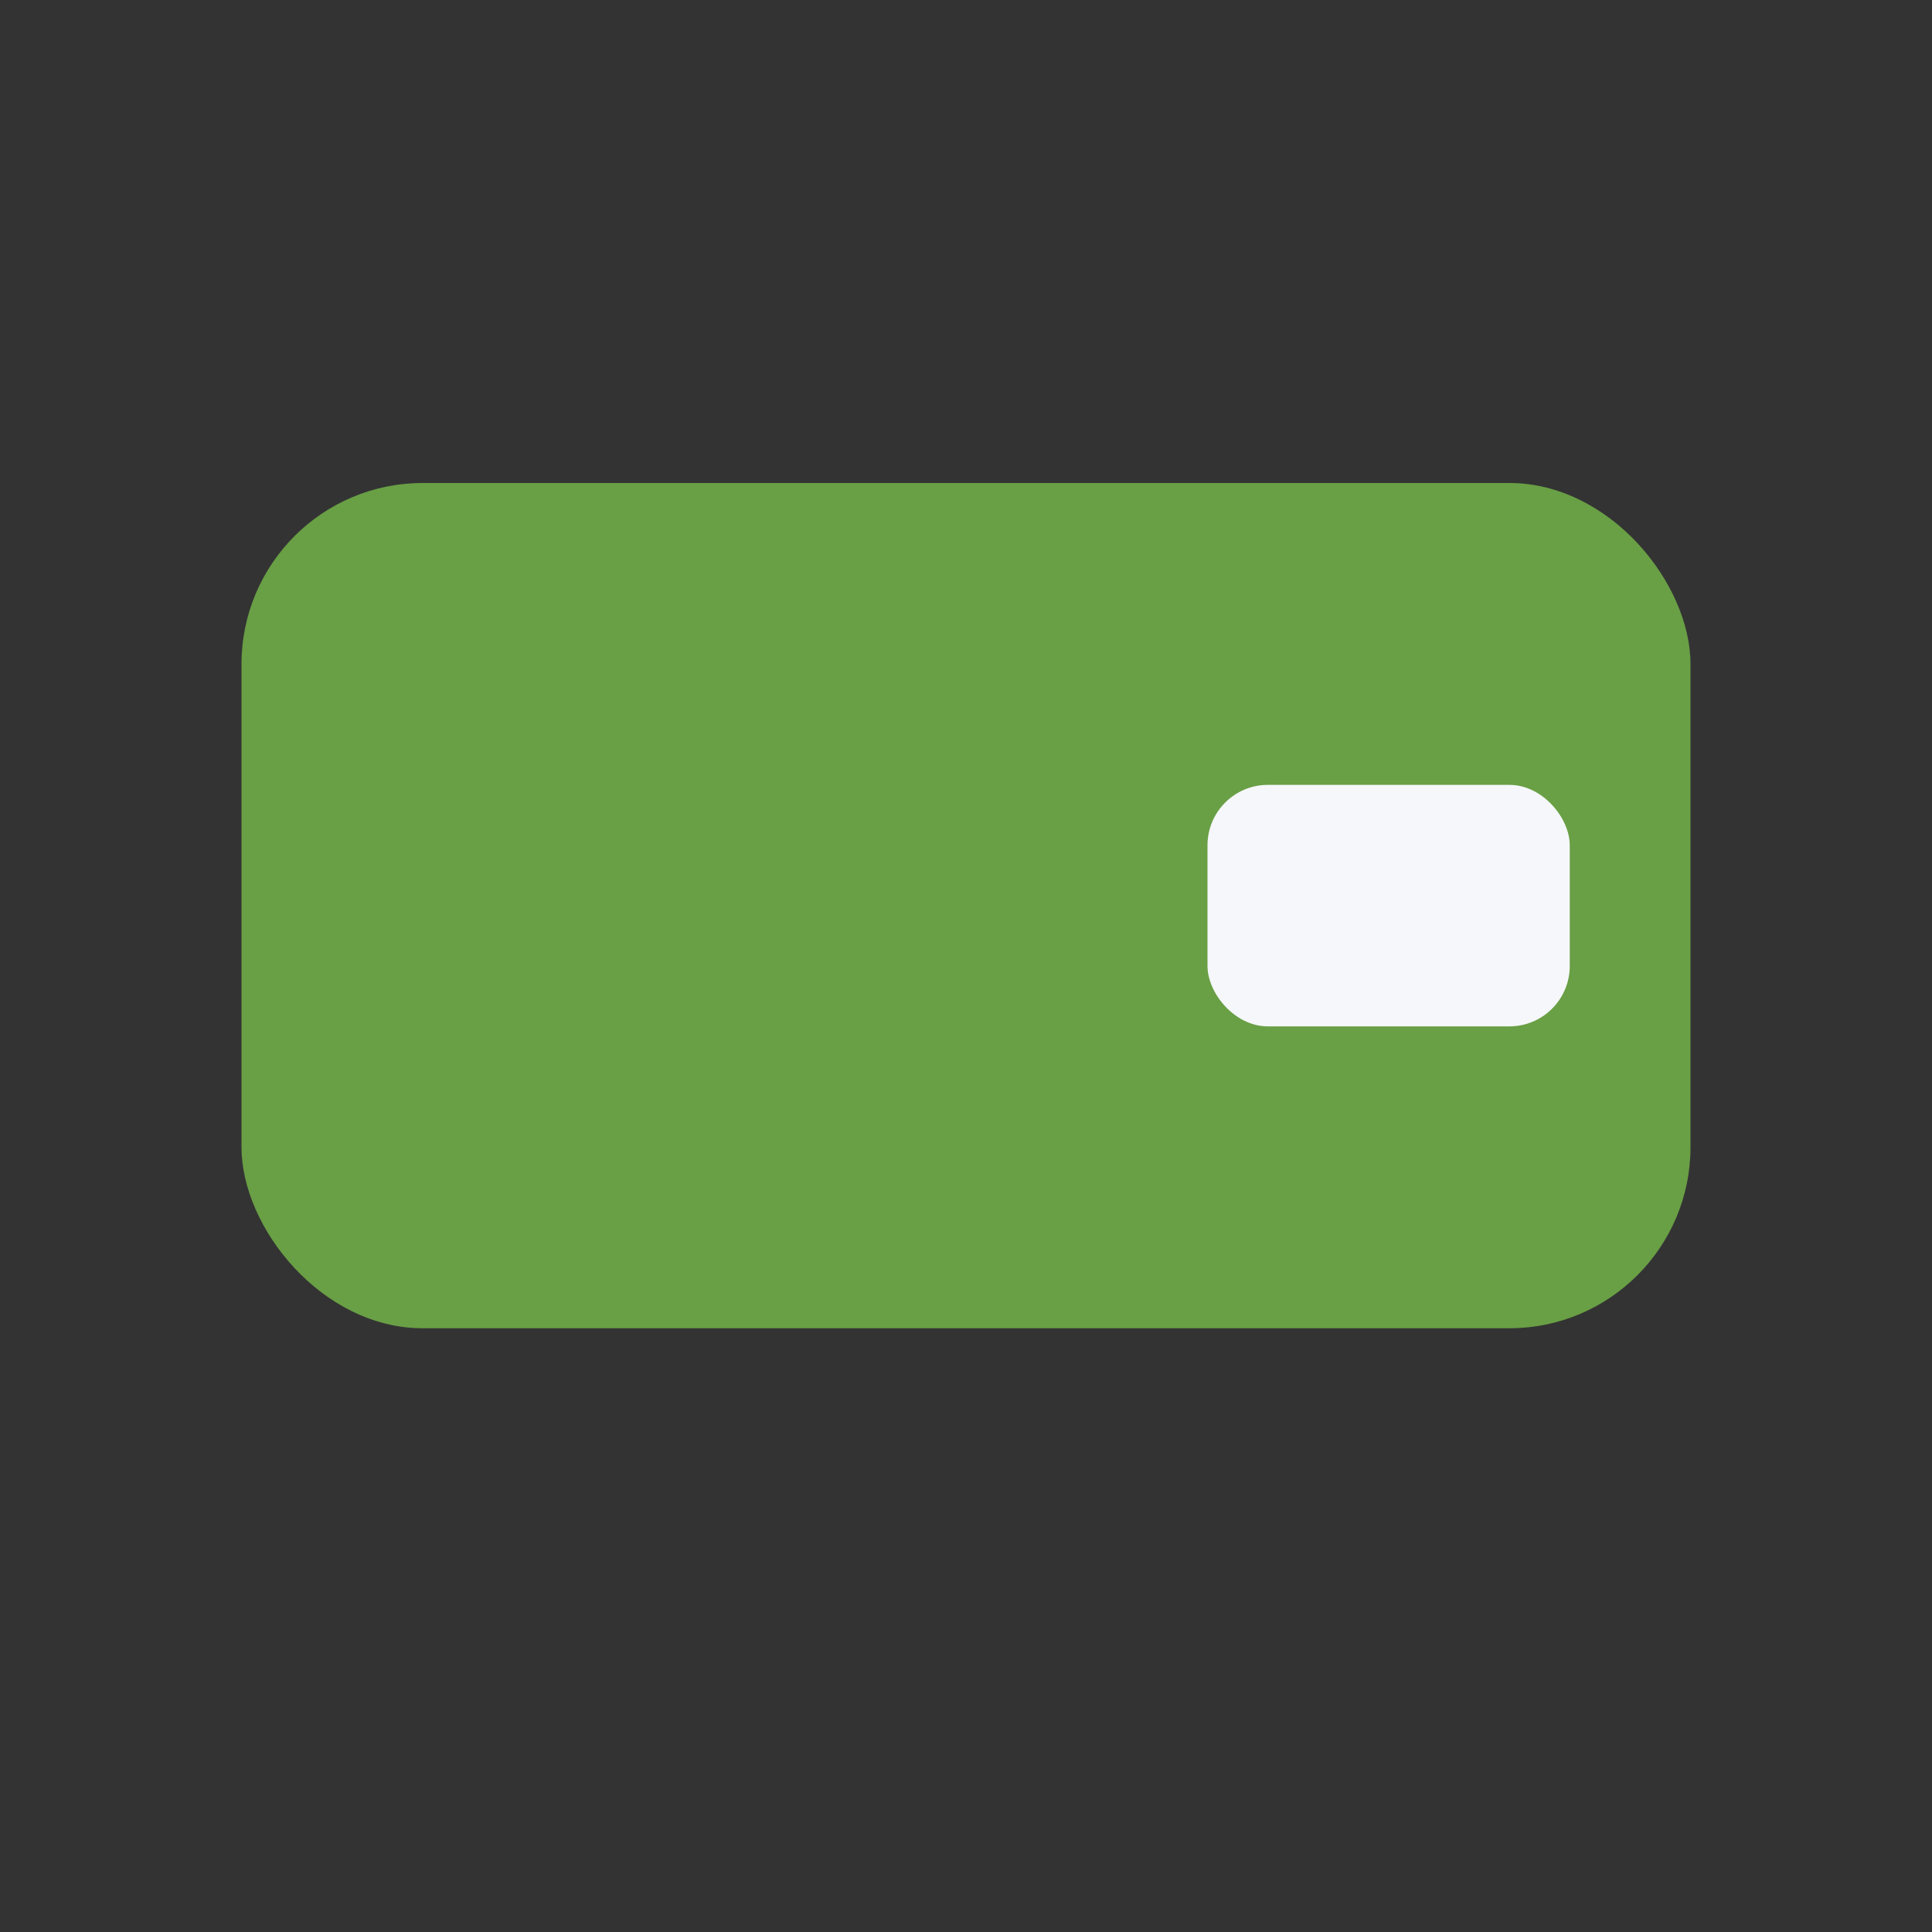 <?xml version="1.0" encoding="UTF-8"?>
<svg xmlns="http://www.w3.org/2000/svg" width="32" height="32" viewBox="0 0 32 32"><rect x="0" y="0" width="32" height="32" fill="#333333" stroke="none"/><rect x="4" y="8" width="24" height="14" rx="3" fill="#699F45"/><rect x="20" y="13" width="6" height="4" rx="1" fill="#F5F7FA"/></svg>